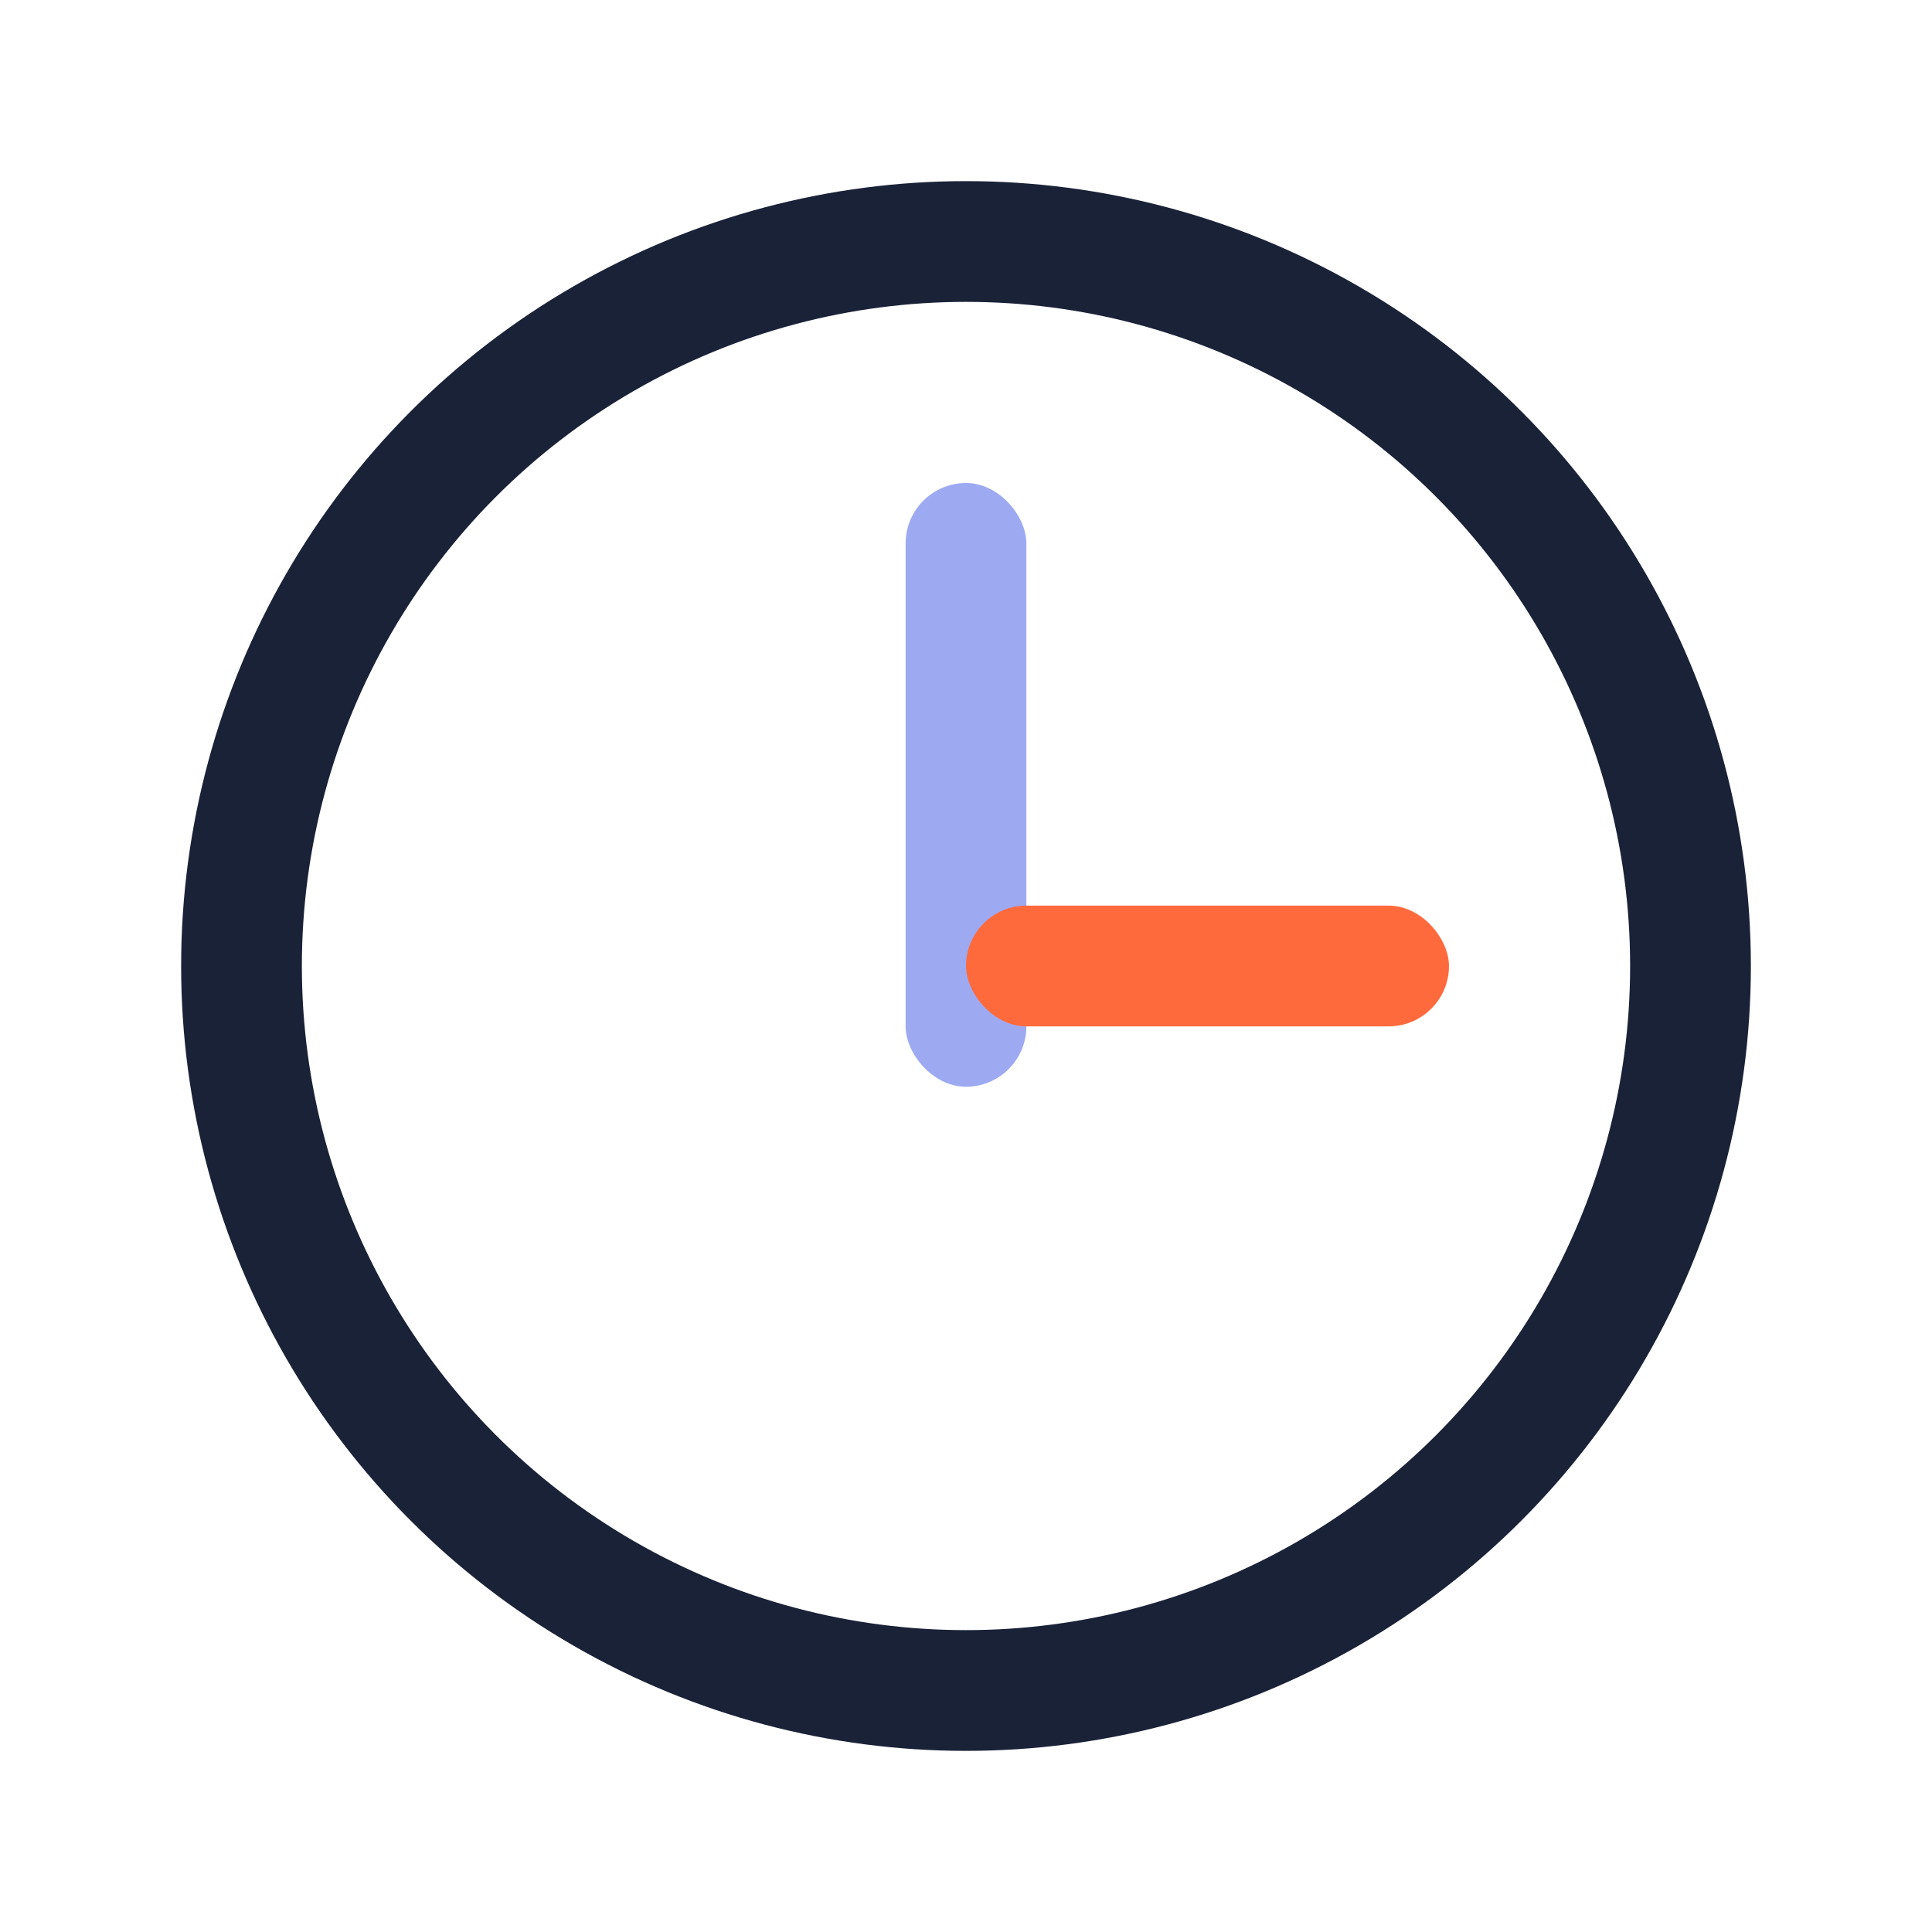 <?xml version="1.0" encoding="UTF-8"?>
<svg xmlns="http://www.w3.org/2000/svg" width="32" height="32" viewBox="0 0 32 32"><circle cx="16" cy="16" r="12" fill="none" stroke="#1A2238" stroke-width="2"/><rect x="15" y="8" width="2" height="10" rx="1" fill="#9DAAF2"/><rect x="16" y="15" width="8" height="2" rx="1" fill="#FF6A3D"/></svg>